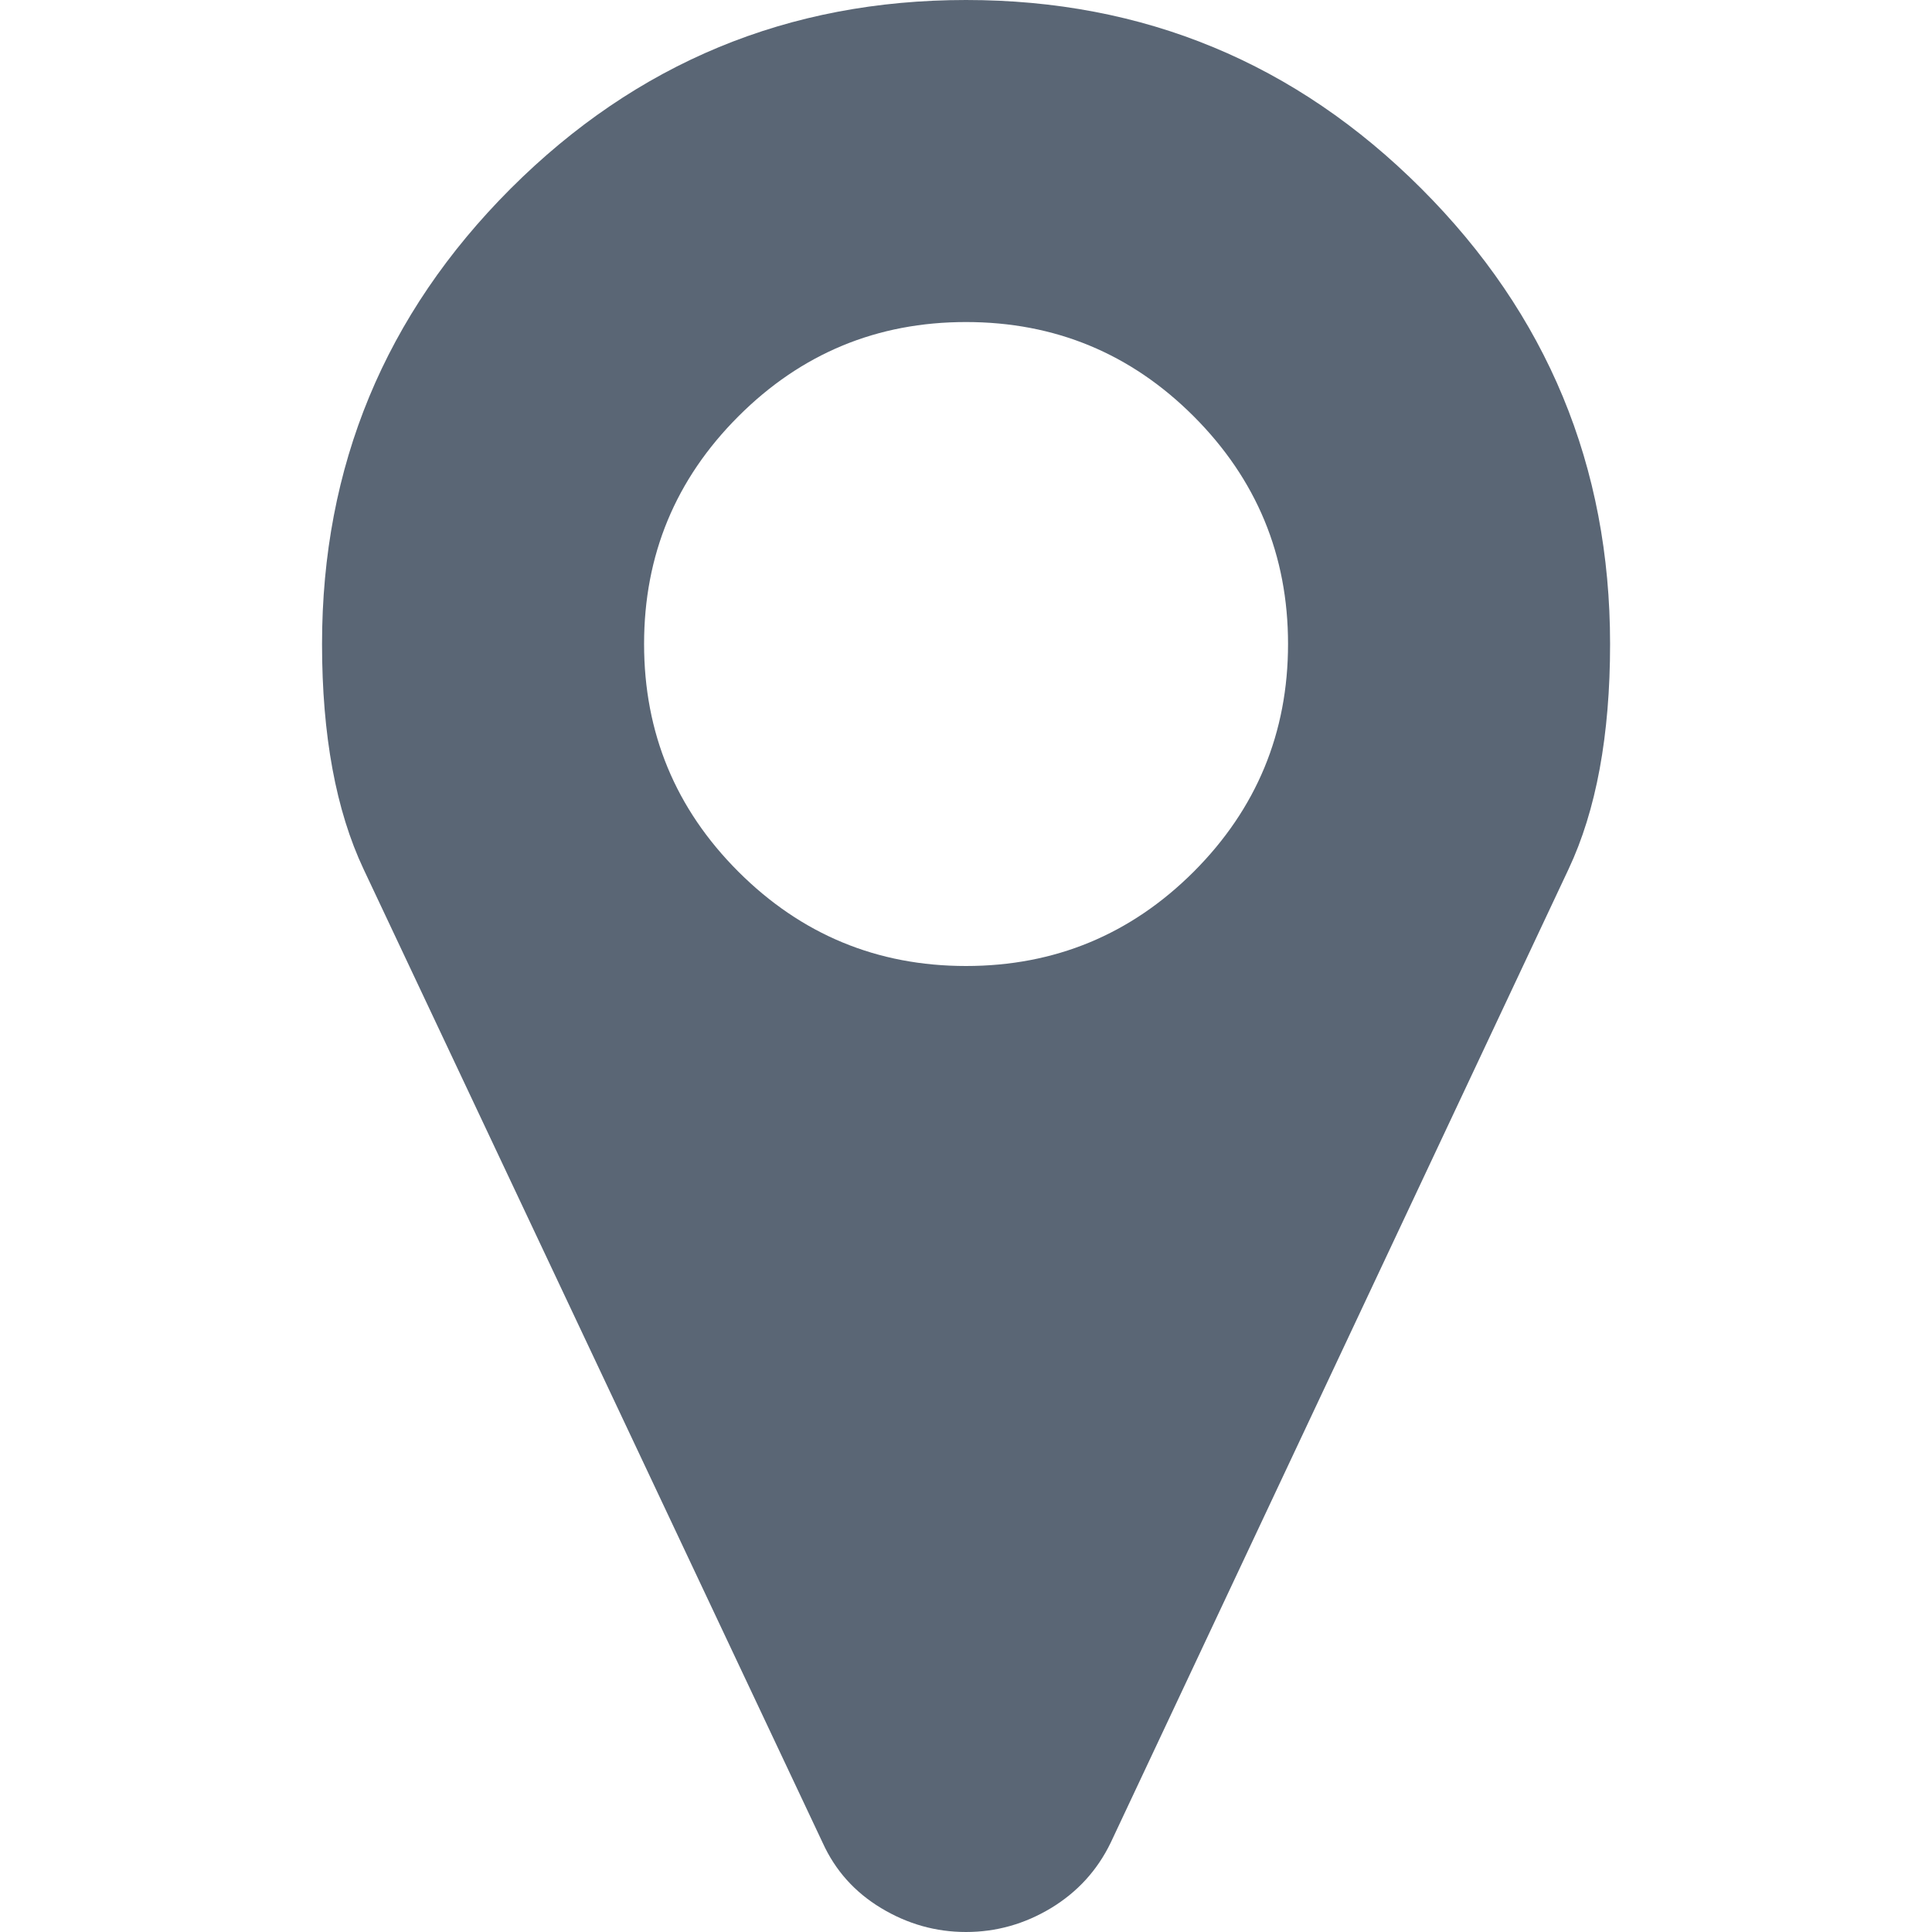 <svg width="16" height="16" viewBox="0 0 16 16" fill="none" xmlns="http://www.w3.org/2000/svg">
<path d="M11.771 1.562C10.73 0.521 9.473 0 8 0C6.528 0 5.271 0.521 4.229 1.562C3.188 2.604 2.667 3.861 2.667 5.333C2.667 6.09 2.782 6.712 3.011 7.198L6.813 15.261C6.917 15.49 7.078 15.67 7.297 15.802C7.516 15.934 7.75 16 8 16C8.25 16 8.485 15.934 8.704 15.802C8.922 15.67 9.087 15.49 9.198 15.261L12.99 7.198C13.219 6.712 13.334 6.09 13.334 5.333C13.334 3.861 12.813 2.604 11.771 1.562ZM9.886 7.219C9.365 7.739 8.736 8 8 8C7.264 8 6.636 7.739 6.115 7.219C5.594 6.698 5.334 6.069 5.334 5.333C5.334 4.597 5.594 3.969 6.115 3.448C6.636 2.927 7.264 2.667 8 2.667C8.736 2.667 9.365 2.927 9.886 3.448C10.406 3.969 10.667 4.597 10.667 5.333C10.667 6.069 10.406 6.698 9.886 7.219Z" fill="#5A6675"/>
</svg>
